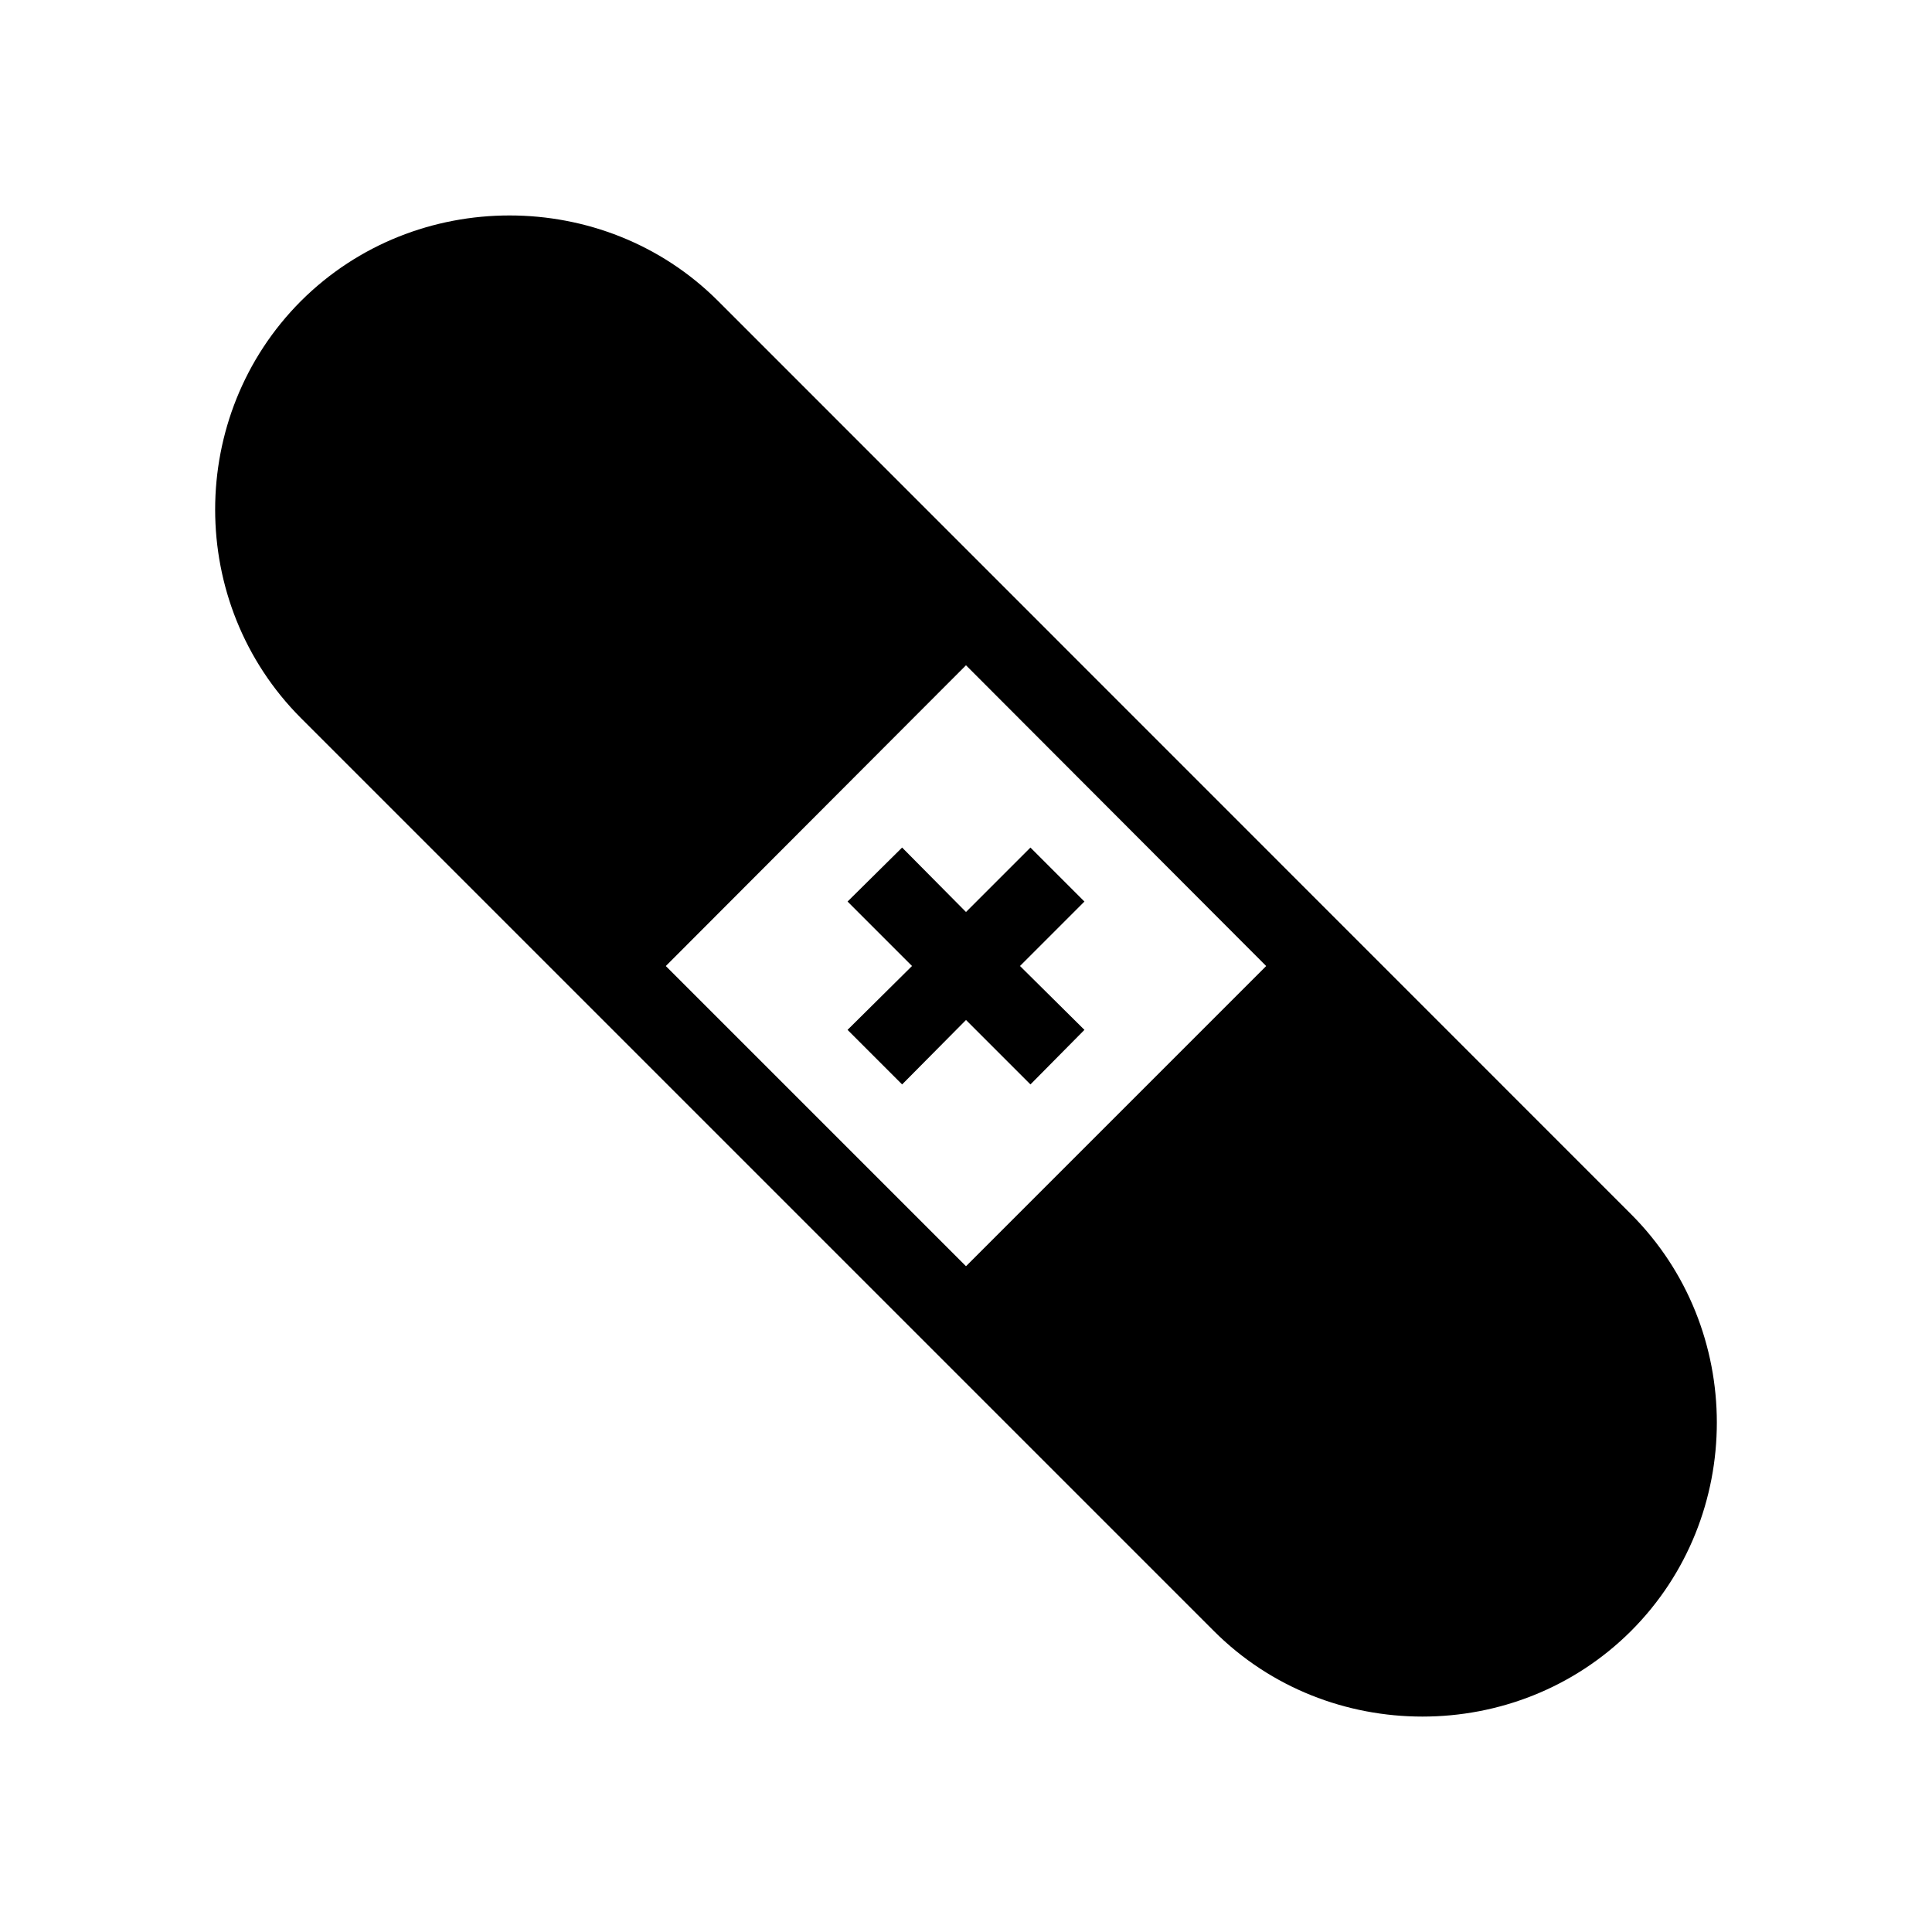 <?xml version="1.0" encoding="UTF-8"?>
<!-- Uploaded to: ICON Repo, www.svgrepo.com, Generator: ICON Repo Mixer Tools -->
<svg fill="#000000" width="800px" height="800px" version="1.1" viewBox="144 144 512 512" xmlns="http://www.w3.org/2000/svg">
 <g>
  <path d="m334.3 223.77c-15.164-15.164-35.215-22.672-55.27-22.672-20.051 0-40.055 7.508-55.27 22.672-30.324 30.379-30.324 80.156 0.004 110.54l241.93 241.93c15.164 15.164 35.215 22.672 55.27 22.672 20.051 0 40.055-7.508 55.27-22.672 30.328-30.328 30.328-80.156 0-110.48zm65.699 255.79-79.555-79.551 79.555-79.703 79.551 79.703z"/>
  <path d="m383.07 368.61-14.461 14.309 17.082 17.082-17.082 16.926 14.461 14.461 16.93-17.078 17.078 17.078 14.309-14.461-17.078-16.926 17.078-17.082-14.309-14.309-17.078 17.082z"/>
 </g>
</svg>